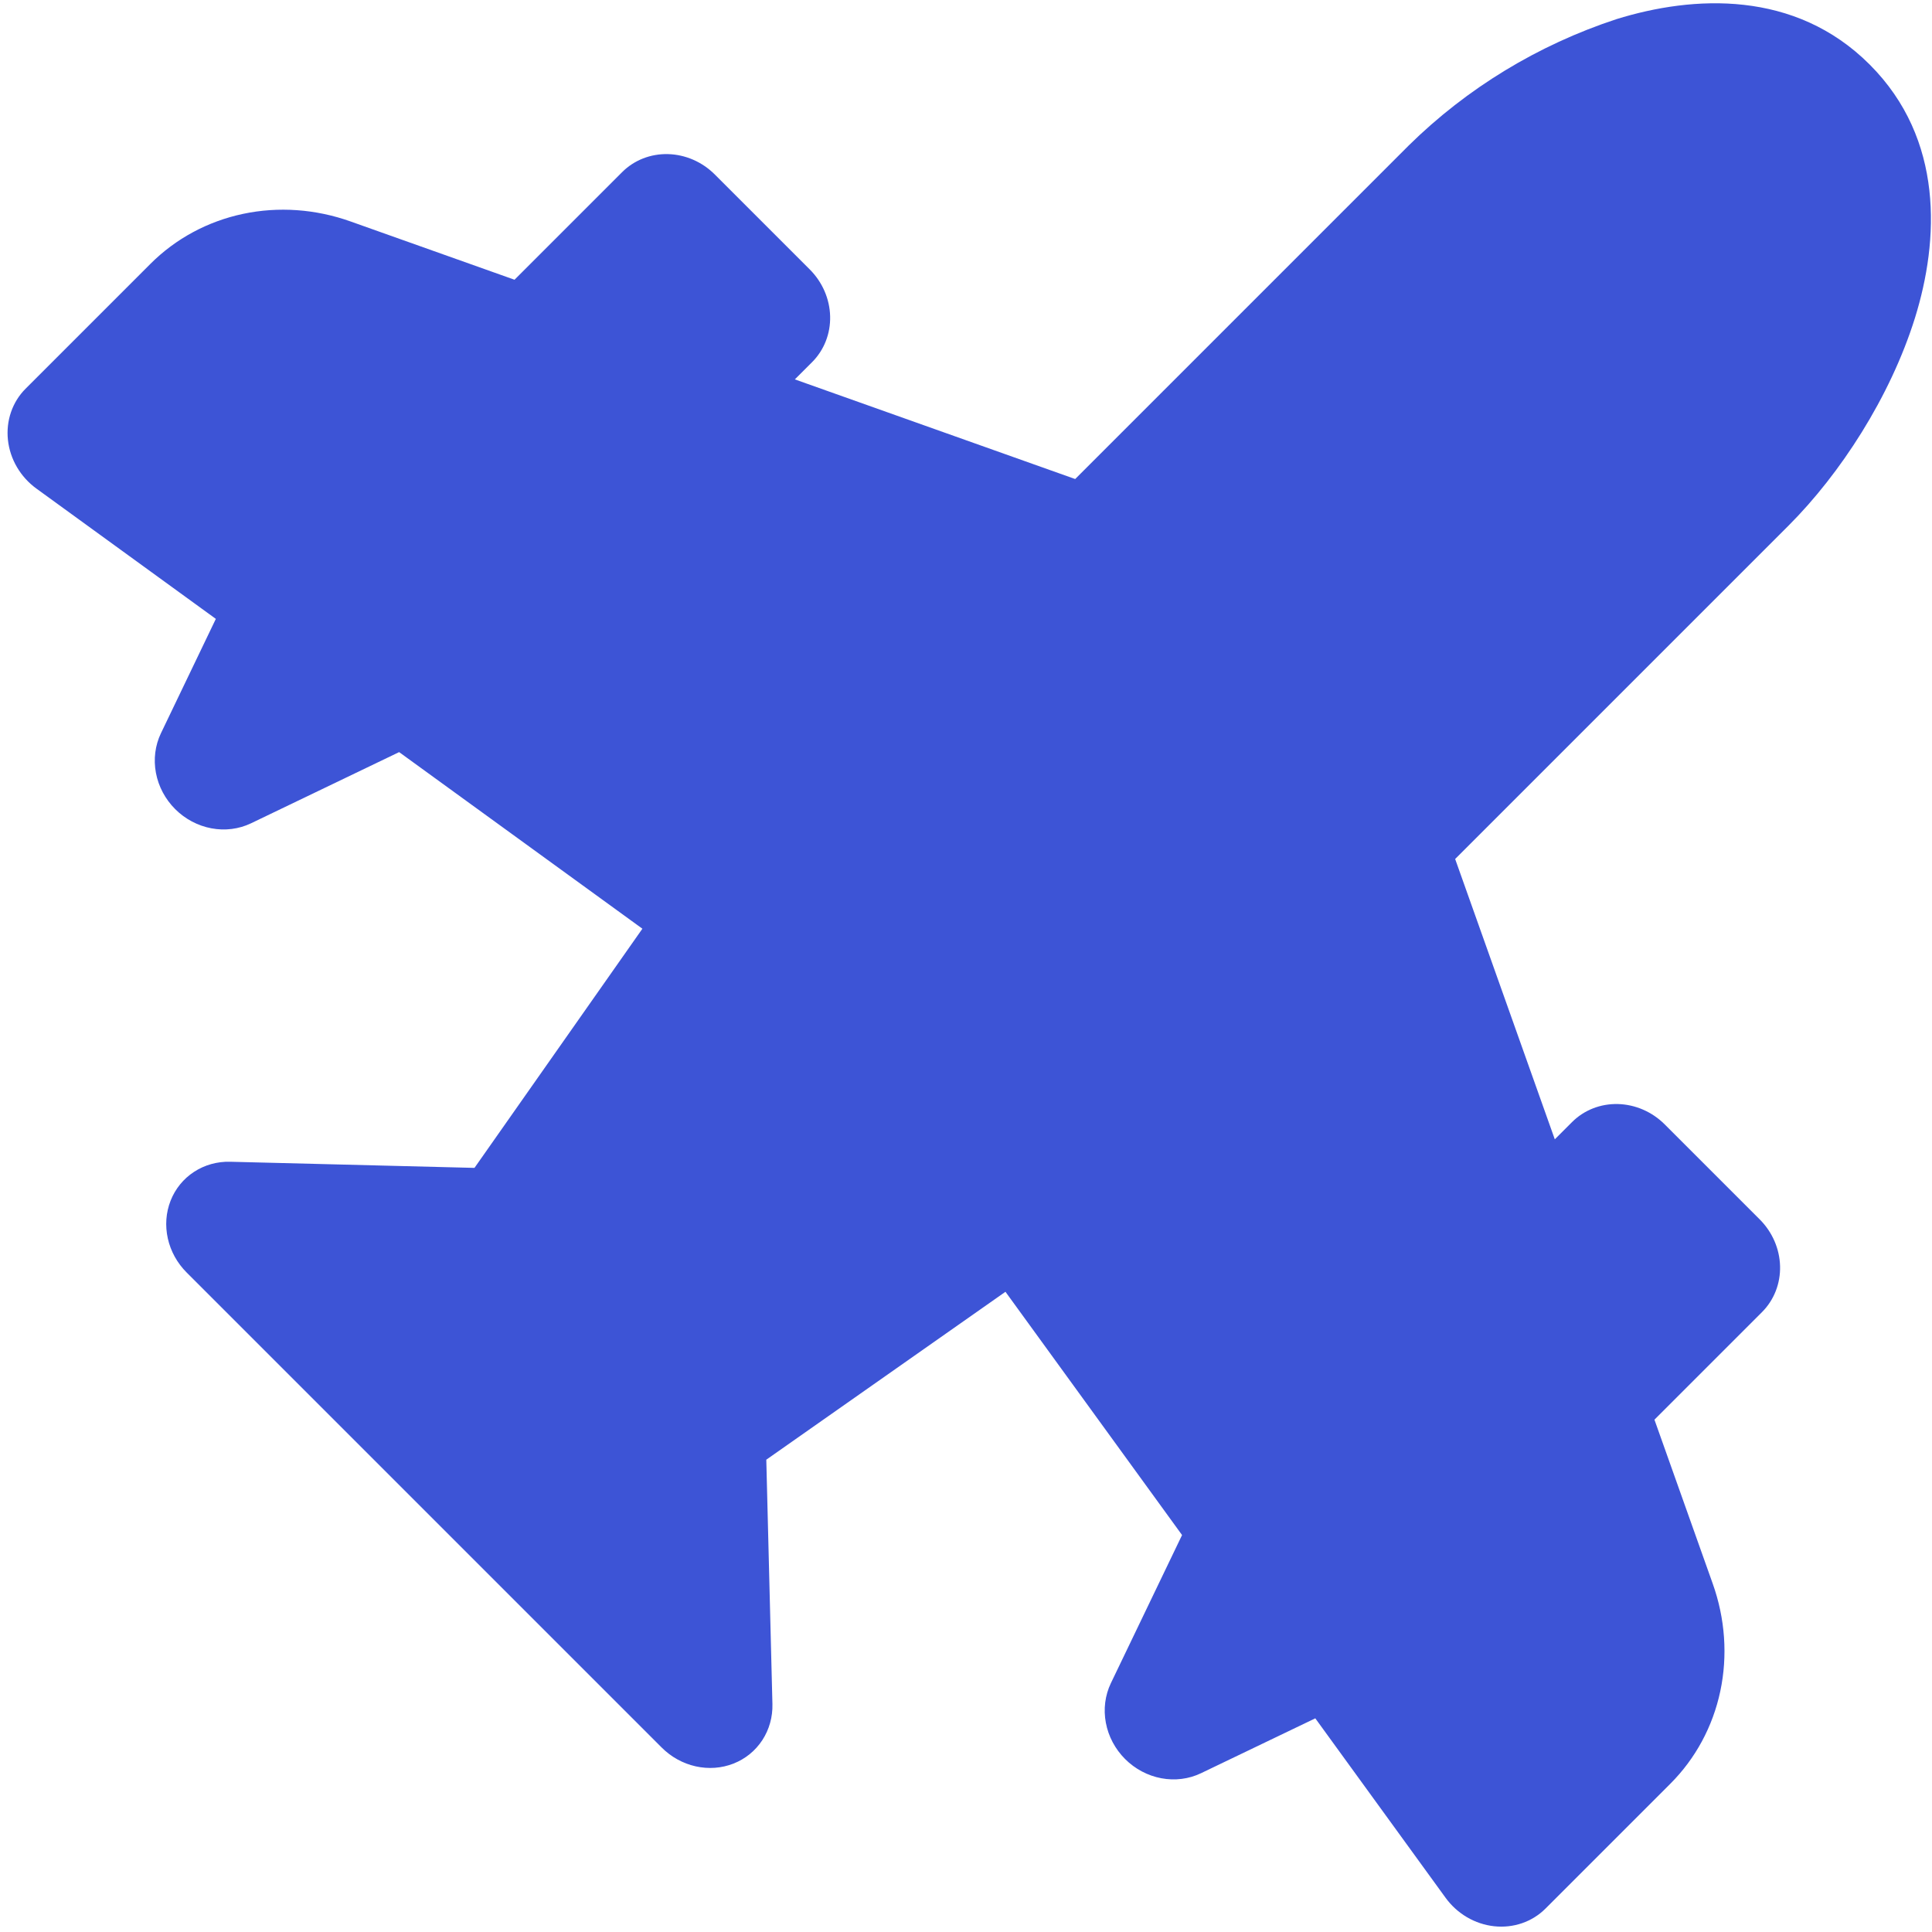 <svg width="231" height="231" viewBox="0 0 231 231" fill="none" xmlns="http://www.w3.org/2000/svg">
<path d="M223.546 7.715C214.607 -1.224 202.476 -0.565 193.258 2.293C183.875 5.383 175.396 10.543 168.424 17.405L128.554 57.275L95.036 45.361L97.1 43.298C98.532 41.865 99.308 39.893 99.255 37.815C99.203 35.737 98.328 33.724 96.822 32.218L85.464 20.86C83.958 19.354 81.944 18.478 79.866 18.426C77.788 18.374 75.816 19.149 74.384 20.582L61.519 33.447L41.911 26.477C37.734 24.99 33.283 24.676 29.057 25.571C24.832 26.467 20.998 28.536 17.988 31.546L3.059 46.475C2.276 47.259 1.681 48.213 1.317 49.271C0.952 50.33 0.827 51.466 0.949 52.602C1.071 53.737 1.438 54.845 2.025 55.848C2.611 56.851 3.403 57.726 4.344 58.41L25.807 73.997L19.241 87.673C18.547 89.125 18.338 90.781 18.643 92.407C18.948 94.034 19.753 95.549 20.942 96.739C22.132 97.929 23.648 98.733 25.274 99.038C26.901 99.344 28.557 99.135 30.008 98.441L47.722 89.927L76.808 111.042L56.731 139.638L27.524 138.905C25.973 138.864 24.467 139.285 23.198 140.114C21.929 140.943 20.954 142.143 20.397 143.562C19.839 144.98 19.724 146.554 20.067 148.083C20.409 149.612 21.194 151.028 22.32 152.151L79.11 208.94C80.232 210.067 81.648 210.851 83.177 211.193C84.706 211.536 86.28 211.421 87.699 210.864C89.118 210.306 90.317 209.331 91.146 208.062C91.975 206.793 92.396 205.288 92.355 203.736L91.622 174.529L120.218 154.452L141.333 183.539L132.82 201.252C132.126 202.704 131.917 204.36 132.222 205.986C132.527 207.613 133.332 209.128 134.521 210.318C135.711 211.508 137.226 212.312 138.853 212.617C140.48 212.923 142.136 212.714 143.587 212.02L157.264 205.453L172.839 226.905C173.523 227.849 174.397 228.643 175.4 229.232C176.404 229.82 177.513 230.189 178.65 230.312C179.788 230.436 180.926 230.311 181.985 229.946C183.045 229.582 184.001 228.986 184.786 228.201L199.714 213.273C202.725 210.262 204.794 206.429 205.689 202.203C206.584 197.978 206.271 193.527 204.783 189.35L197.814 169.742L210.679 156.877C212.111 155.444 212.886 153.472 212.834 151.394C212.782 149.316 211.907 147.303 210.401 145.797L199.043 134.439C197.537 132.933 195.523 132.057 193.445 132.005C191.367 131.953 189.395 132.728 187.963 134.161L185.9 136.224L173.986 102.706L213.856 62.836C219.991 56.701 225.995 47.517 228.967 38.002C231.836 28.773 232.484 16.653 223.546 7.715Z" fill="#3D54D6"/>
</svg>
